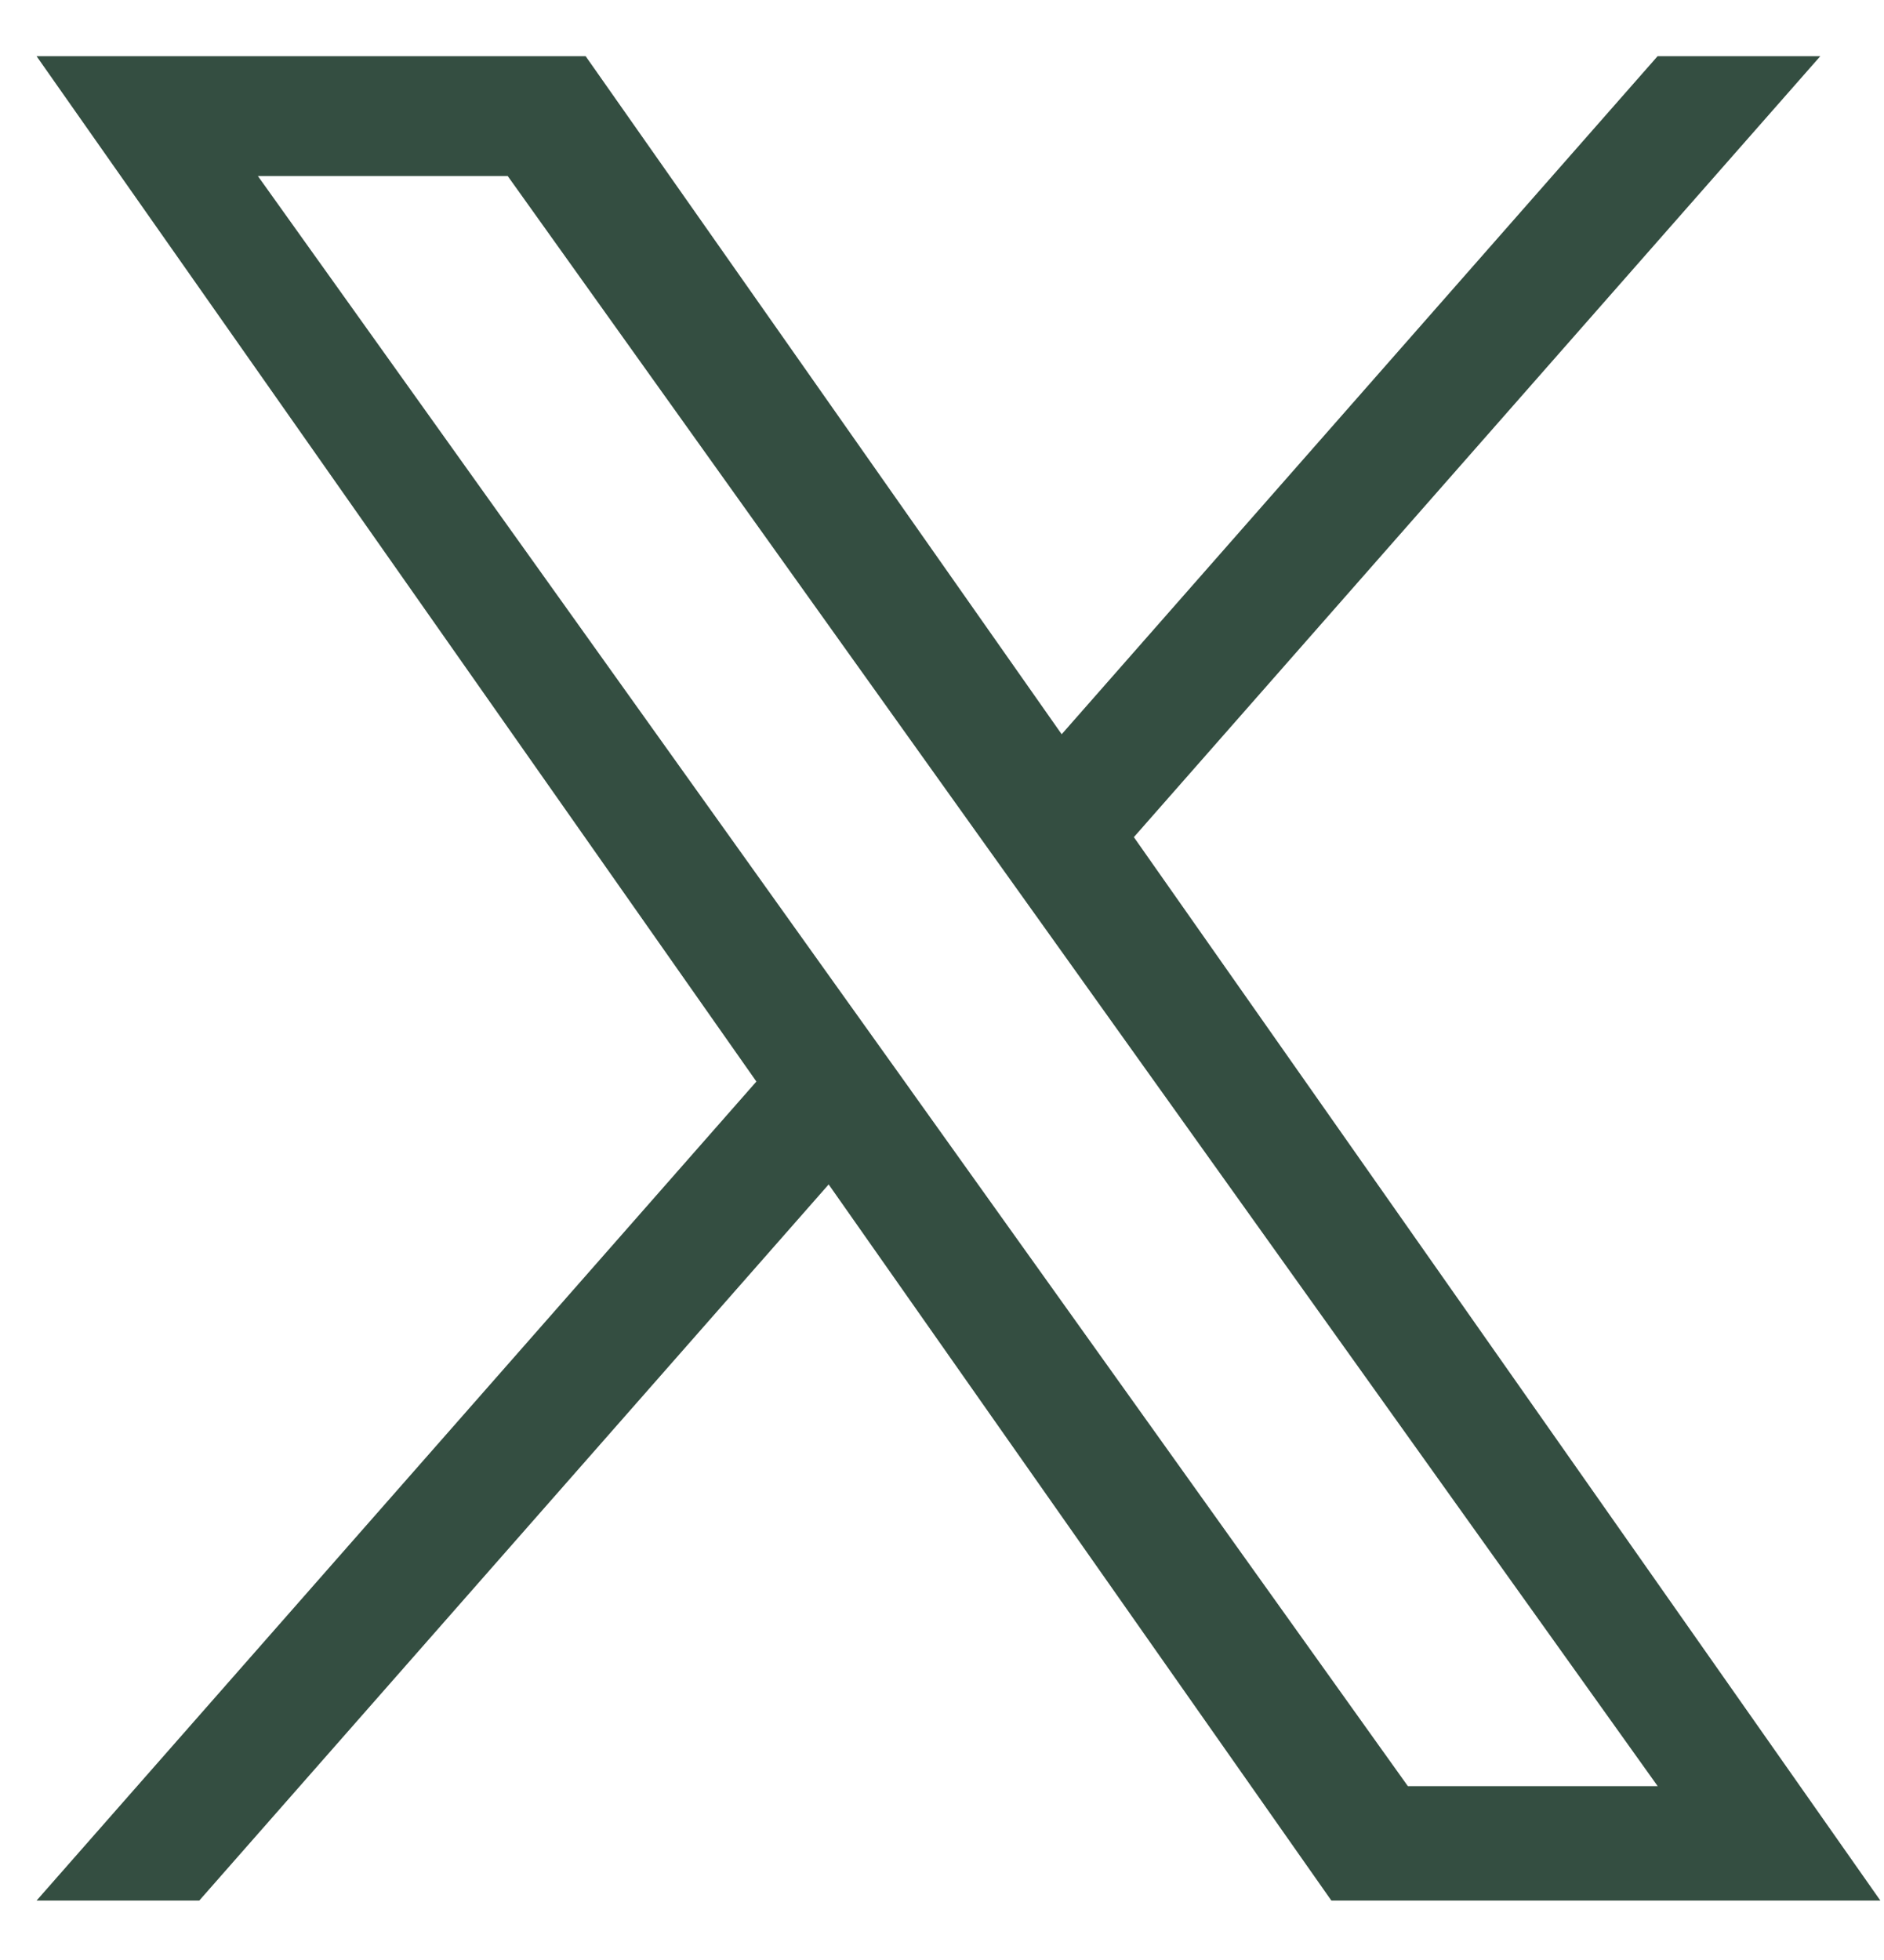 <svg width="25" height="26" viewBox="0 0 25 26" fill="none" xmlns="http://www.w3.org/2000/svg">
<path d="M15.046 11.105L24.155 0.745H21.996L14.088 9.74L7.771 0.745H0.485L10.037 14.347L0.485 25.212H2.644L10.996 15.712L17.667 25.212H24.952L15.046 11.105H15.046ZM12.09 14.467L11.122 13.113L3.422 2.335H6.737L12.951 11.033L13.919 12.387L21.997 23.694H18.682L12.09 14.468V14.467Z" fill="#344E41"/>
</svg>